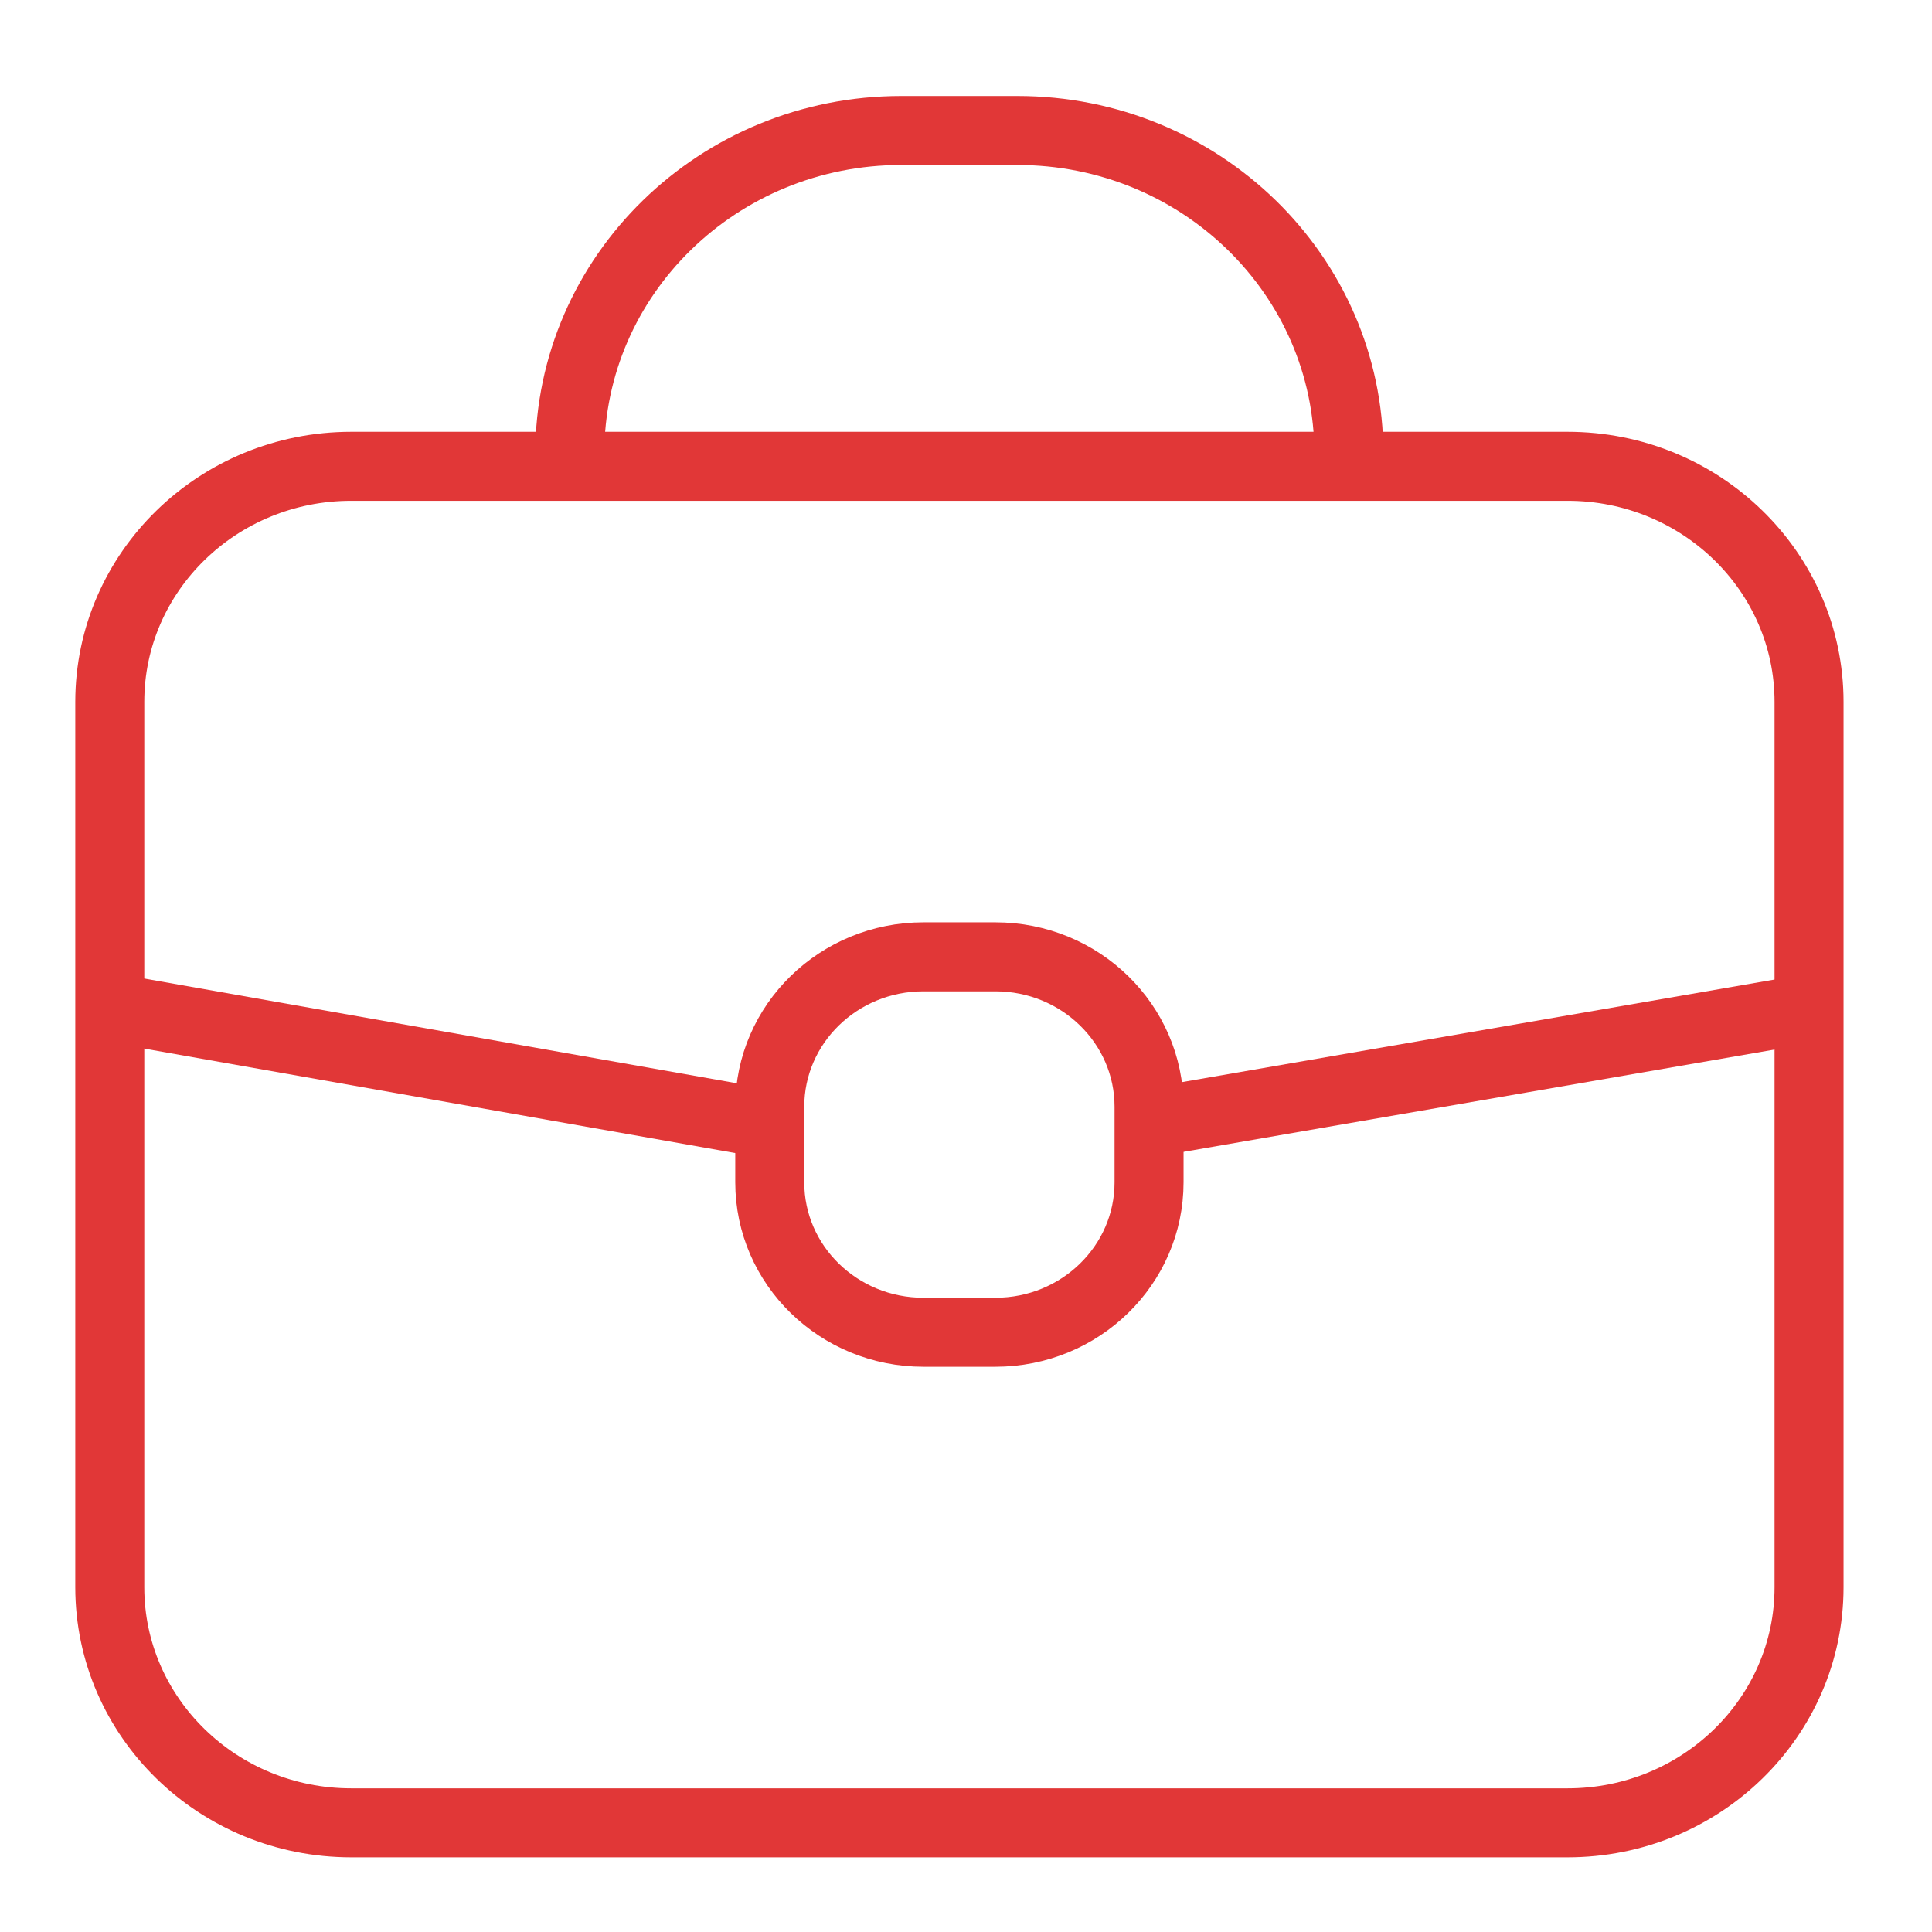<svg width="28" height="28" viewBox="0 0 28 28" fill="none" xmlns="http://www.w3.org/2000/svg">
<path d="M1.37 14.562L11.141 16.289" stroke="#E13737"/>
<path d="M26.536 14.562L16.374 16.321" stroke="#E13737"/>
<path d="M19.549 6.578C19.549 3.989 17.398 1.891 14.744 1.891H13.062C10.409 1.891 8.258 3.989 8.258 6.578" stroke="#E13737"/>
<path d="M14.426 13.867H13.383C12.153 13.867 11.156 14.84 11.156 16.04V17.135C11.156 18.335 12.153 19.308 13.383 19.308H14.426C15.656 19.308 16.653 18.335 16.653 17.135V16.04C16.653 14.84 15.656 13.867 14.426 13.867Z" stroke="#E13737"/>
<path d="M22.718 6.758H5.091C3.158 6.758 1.591 8.287 1.591 10.172V23.003C1.591 24.889 3.158 26.418 5.091 26.418H22.718C24.651 26.418 26.218 24.889 26.218 23.003V10.172C26.218 8.287 24.651 6.758 22.718 6.758Z" stroke="#E13737"/>
</svg>
